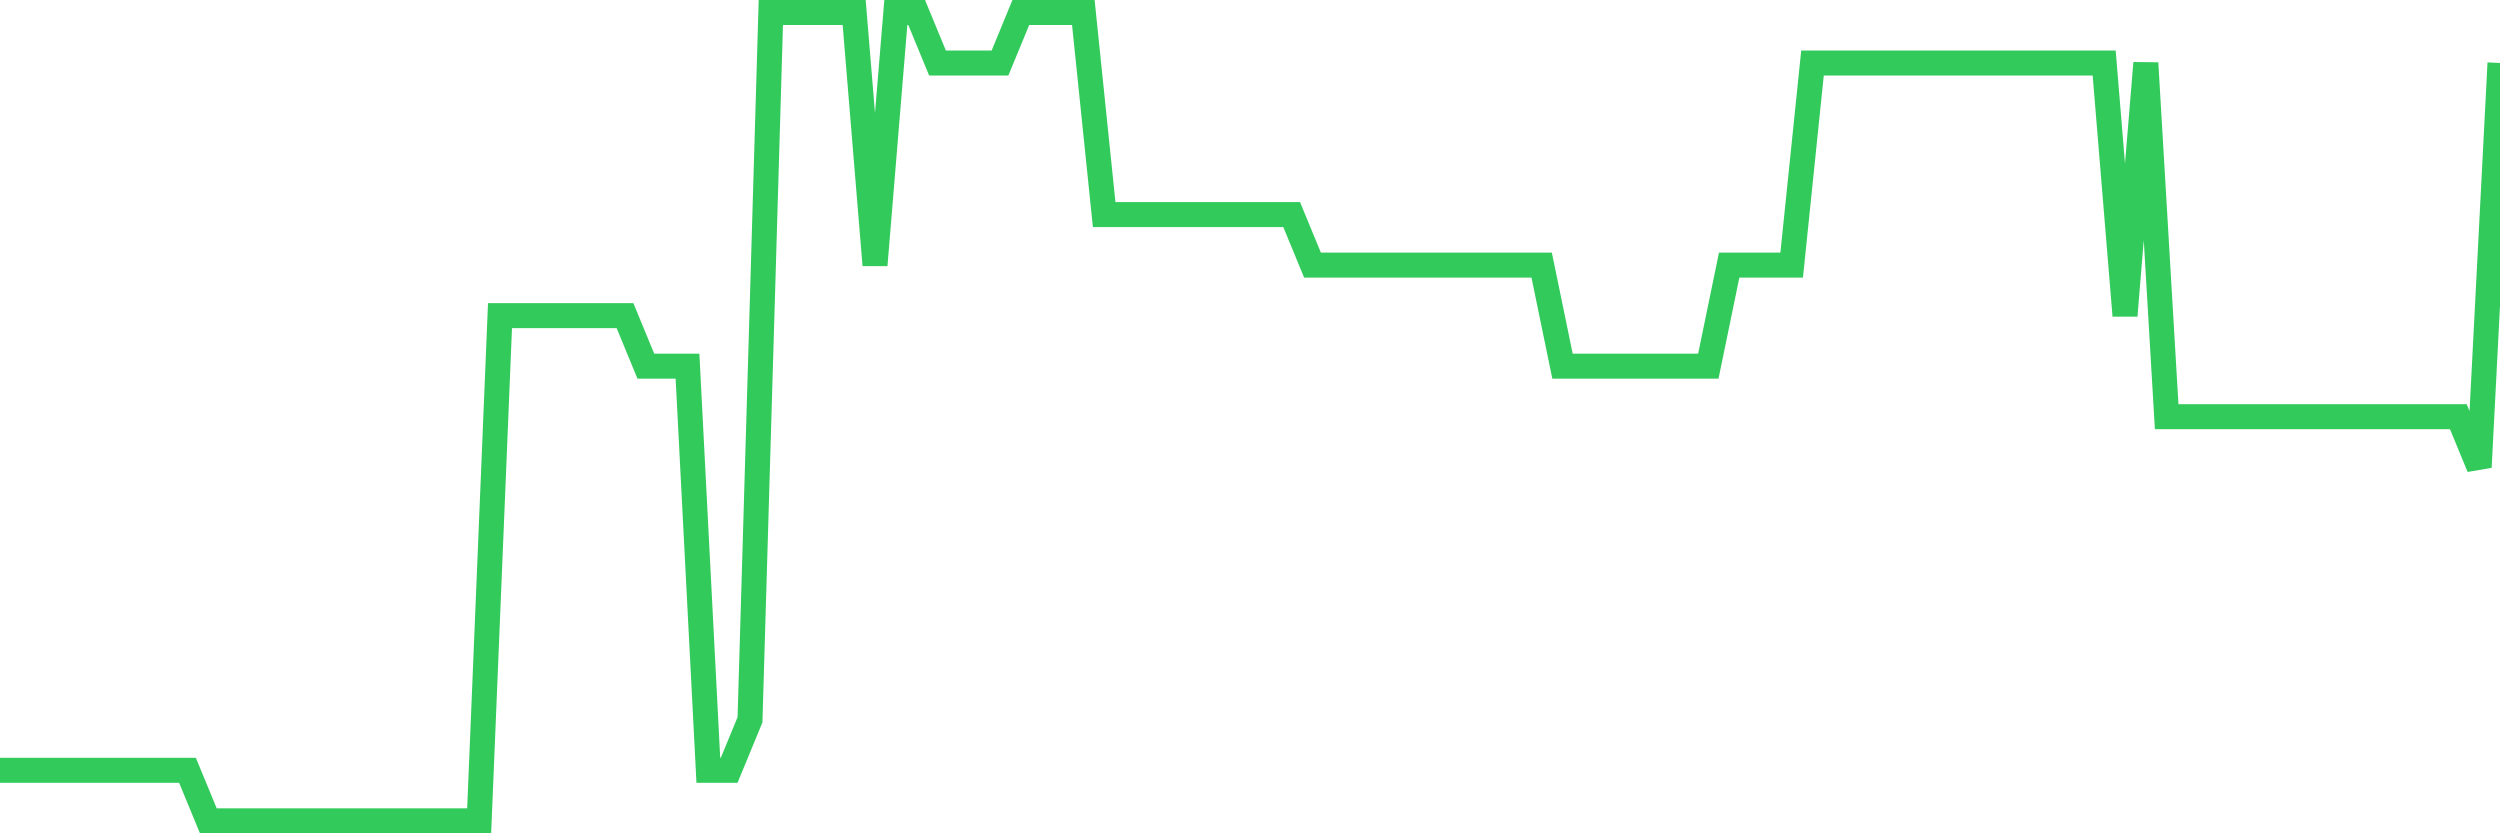 <svg
  xmlns="http://www.w3.org/2000/svg"
  xmlns:xlink="http://www.w3.org/1999/xlink"
  width="120"
  height="40"
  viewBox="0 0 120 40"
  preserveAspectRatio="none"
>
  <polyline
    points="0,36.975 1,36.975 2,36.975 3,36.975 4,36.975 5,36.975 6,36.975 7,36.975 8,36.975 9,36.975 10,39.4 11,39.4 12,39.4 13,39.4 14,39.4 15,39.4 16,39.4 17,39.4 18,39.4 19,39.4 20,39.4 21,39.4 22,39.4 23,39.4 24,15.15 25,15.15 26,15.15 27,15.15 28,15.15 29,15.15 30,15.15 31,17.575 32,17.575 33,17.575 34,36.975 35,36.975 36,34.55 37,0.6 38,0.6 39,0.6 40,0.6 41,0.6 42,12.725 43,0.6 44,0.6 45,3.025 46,3.025 47,3.025 48,3.025 49,0.6 50,0.6 51,0.6 52,0.6 53,10.3 54,10.3 55,10.3 56,10.3 57,10.3 58,10.3 59,10.3 60,10.3 61,10.3 62,10.3 63,12.725 64,12.725 65,12.725 66,12.725 67,12.725 68,12.725 69,12.725 70,12.725 71,12.725 72,12.725 73,12.725 74,12.725 75,17.575 76,17.575 77,17.575 78,17.575 79,17.575 80,17.575 81,17.575 82,17.575 83,12.725 84,12.725 85,12.725 86,12.725 87,3.025 88,3.025 89,3.025 90,3.025 91,3.025 92,3.025 93,3.025 94,3.025 95,3.025 96,3.025 97,3.025 98,3.025 99,3.025 100,3.025 101,3.025 102,15.15 103,3.025 104,20 105,20 106,20 107,20 108,20 109,20 110,20 111,20 112,20 113,20 114,20 115,20 116,20 117,20 118,20 119,22.425 120,3.025"
    fill="none"
    stroke="#32ca5b"
    stroke-width="1.2"
  >
  </polyline>
</svg>